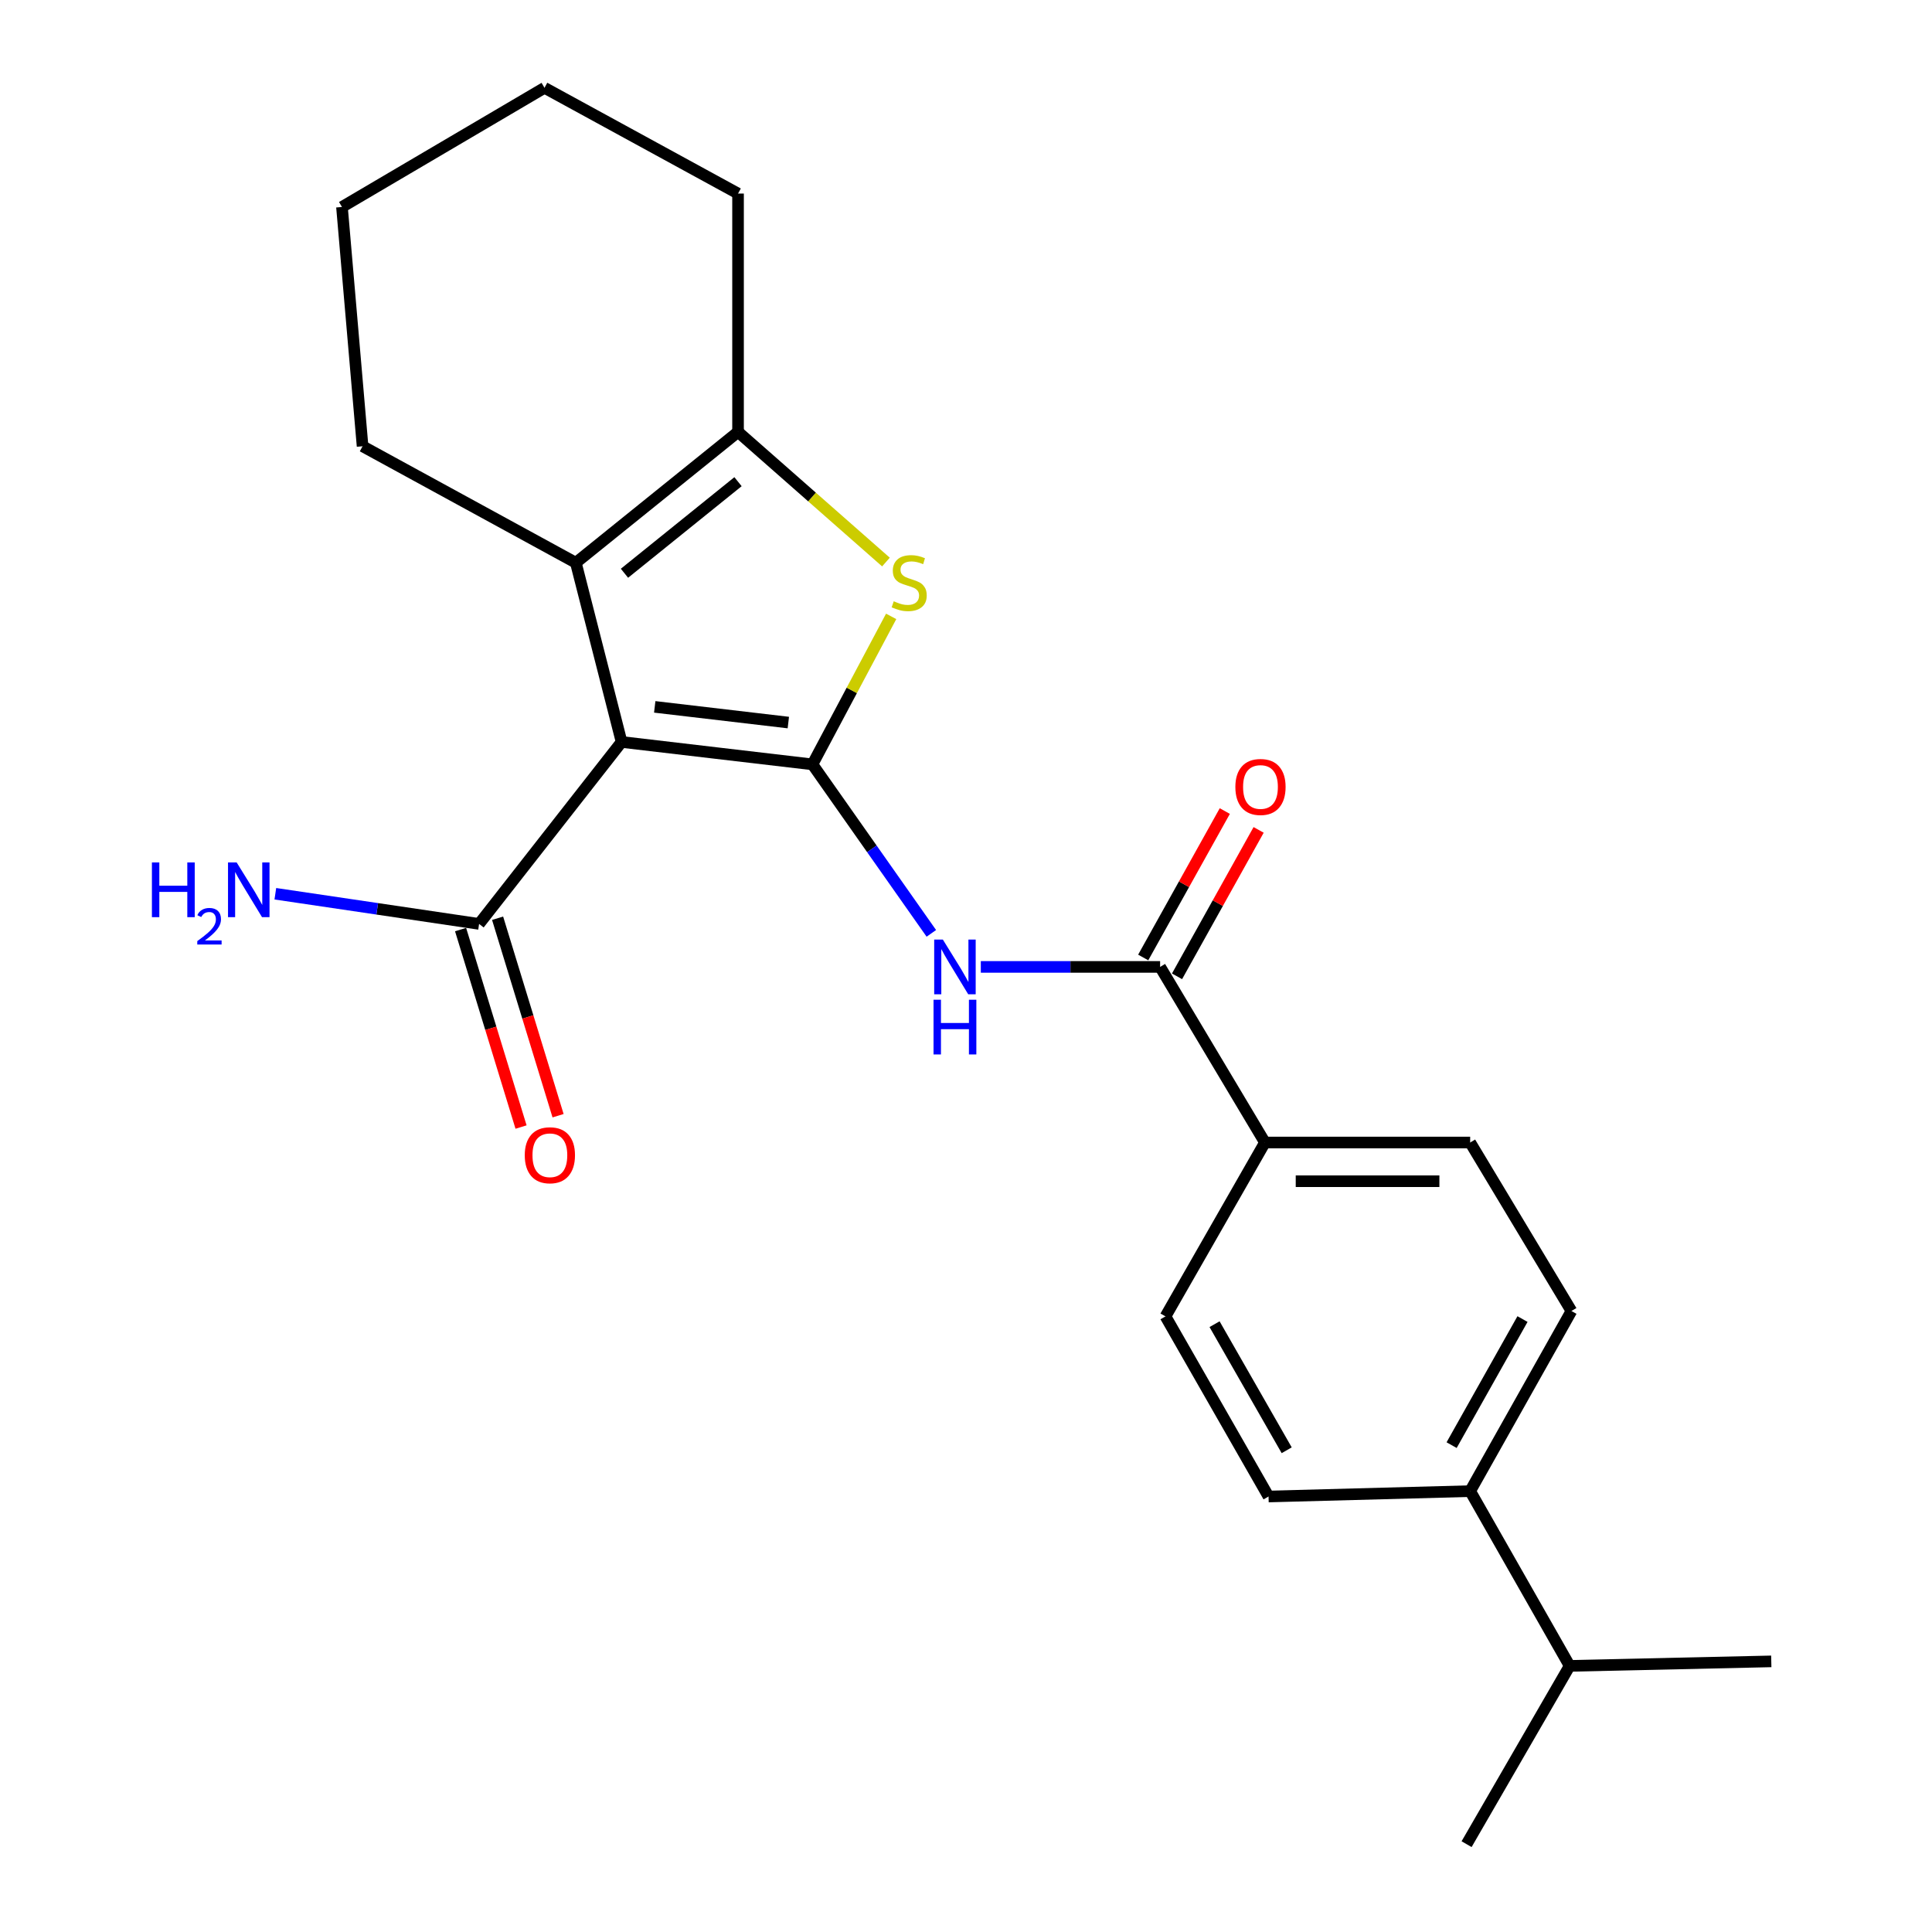 <?xml version='1.0' encoding='iso-8859-1'?>
<svg version='1.1' baseProfile='full'
              xmlns='http://www.w3.org/2000/svg'
                      xmlns:rdkit='http://www.rdkit.org/xml'
                      xmlns:xlink='http://www.w3.org/1999/xlink'
                  xml:space='preserve'
width='1000px' height='1000px' viewBox='0 0 1000 1000'>
<!-- END OF HEADER -->
<rect style='opacity:1.0;fill:#FFFFFF;stroke:none' width='1000' height='1000' x='0' y='0'> </rect>
<path class='bond-0' d='M 420.518,395.638 L 321.734,384.037' style='fill:none;fill-rule:evenodd;stroke:#000000;stroke-width:6px;stroke-linecap:butt;stroke-linejoin:miter;stroke-opacity:1' />
<path class='bond-0' d='M 408.038,373.995 L 338.889,365.874' style='fill:none;fill-rule:evenodd;stroke:#000000;stroke-width:6px;stroke-linecap:butt;stroke-linejoin:miter;stroke-opacity:1' />
<path class='bond-1' d='M 420.518,395.638 L 440.89,357.339' style='fill:none;fill-rule:evenodd;stroke:#000000;stroke-width:6px;stroke-linecap:butt;stroke-linejoin:miter;stroke-opacity:1' />
<path class='bond-1' d='M 440.89,357.339 L 461.262,319.041' style='fill:none;fill-rule:evenodd;stroke:#CCCC00;stroke-width:6px;stroke-linecap:butt;stroke-linejoin:miter;stroke-opacity:1' />
<path class='bond-3' d='M 420.518,395.638 L 451.288,439.37' style='fill:none;fill-rule:evenodd;stroke:#000000;stroke-width:6px;stroke-linecap:butt;stroke-linejoin:miter;stroke-opacity:1' />
<path class='bond-3' d='M 451.288,439.37 L 482.058,483.103' style='fill:none;fill-rule:evenodd;stroke:#0000FF;stroke-width:6px;stroke-linecap:butt;stroke-linejoin:miter;stroke-opacity:1' />
<path class='bond-2' d='M 321.734,384.037 L 298.053,291.275' style='fill:none;fill-rule:evenodd;stroke:#000000;stroke-width:6px;stroke-linecap:butt;stroke-linejoin:miter;stroke-opacity:1' />
<path class='bond-6' d='M 321.734,384.037 L 247.976,478.212' style='fill:none;fill-rule:evenodd;stroke:#000000;stroke-width:6px;stroke-linecap:butt;stroke-linejoin:miter;stroke-opacity:1' />
<path class='bond-4' d='M 458.566,290.913 L 420.287,257.238' style='fill:none;fill-rule:evenodd;stroke:#CCCC00;stroke-width:6px;stroke-linecap:butt;stroke-linejoin:miter;stroke-opacity:1' />
<path class='bond-4' d='M 420.287,257.238 L 382.009,223.563' style='fill:none;fill-rule:evenodd;stroke:#000000;stroke-width:6px;stroke-linecap:butt;stroke-linejoin:miter;stroke-opacity:1' />
<path class='bond-17' d='M 298.053,291.275 L 187.668,230.978' style='fill:none;fill-rule:evenodd;stroke:#000000;stroke-width:6px;stroke-linecap:butt;stroke-linejoin:miter;stroke-opacity:1' />
<path class='bond-23' d='M 298.053,291.275 L 382.009,223.563' style='fill:none;fill-rule:evenodd;stroke:#000000;stroke-width:6px;stroke-linecap:butt;stroke-linejoin:miter;stroke-opacity:1' />
<path class='bond-23' d='M 323.227,296.717 L 381.996,249.319' style='fill:none;fill-rule:evenodd;stroke:#000000;stroke-width:6px;stroke-linecap:butt;stroke-linejoin:miter;stroke-opacity:1' />
<path class='bond-5' d='M 507.671,500.468 L 554.073,500.468' style='fill:none;fill-rule:evenodd;stroke:#0000FF;stroke-width:6px;stroke-linecap:butt;stroke-linejoin:miter;stroke-opacity:1' />
<path class='bond-5' d='M 554.073,500.468 L 600.475,500.468' style='fill:none;fill-rule:evenodd;stroke:#000000;stroke-width:6px;stroke-linecap:butt;stroke-linejoin:miter;stroke-opacity:1' />
<path class='bond-18' d='M 382.009,223.563 L 382.009,100.185' style='fill:none;fill-rule:evenodd;stroke:#000000;stroke-width:6px;stroke-linecap:butt;stroke-linejoin:miter;stroke-opacity:1' />
<path class='bond-7' d='M 600.475,500.468 L 654.738,591.359' style='fill:none;fill-rule:evenodd;stroke:#000000;stroke-width:6px;stroke-linecap:butt;stroke-linejoin:miter;stroke-opacity:1' />
<path class='bond-8' d='M 609.228,505.345 L 630.345,467.45' style='fill:none;fill-rule:evenodd;stroke:#000000;stroke-width:6px;stroke-linecap:butt;stroke-linejoin:miter;stroke-opacity:1' />
<path class='bond-8' d='M 630.345,467.45 L 651.463,429.555' style='fill:none;fill-rule:evenodd;stroke:#FF0000;stroke-width:6px;stroke-linecap:butt;stroke-linejoin:miter;stroke-opacity:1' />
<path class='bond-8' d='M 591.722,495.59 L 612.84,457.695' style='fill:none;fill-rule:evenodd;stroke:#000000;stroke-width:6px;stroke-linecap:butt;stroke-linejoin:miter;stroke-opacity:1' />
<path class='bond-8' d='M 612.84,457.695 L 633.958,419.8' style='fill:none;fill-rule:evenodd;stroke:#FF0000;stroke-width:6px;stroke-linecap:butt;stroke-linejoin:miter;stroke-opacity:1' />
<path class='bond-9' d='M 238.395,481.146 L 254.044,532.251' style='fill:none;fill-rule:evenodd;stroke:#000000;stroke-width:6px;stroke-linecap:butt;stroke-linejoin:miter;stroke-opacity:1' />
<path class='bond-9' d='M 254.044,532.251 L 269.692,583.357' style='fill:none;fill-rule:evenodd;stroke:#FF0000;stroke-width:6px;stroke-linecap:butt;stroke-linejoin:miter;stroke-opacity:1' />
<path class='bond-9' d='M 257.557,475.279 L 273.205,526.384' style='fill:none;fill-rule:evenodd;stroke:#000000;stroke-width:6px;stroke-linecap:butt;stroke-linejoin:miter;stroke-opacity:1' />
<path class='bond-9' d='M 273.205,526.384 L 288.854,577.49' style='fill:none;fill-rule:evenodd;stroke:#FF0000;stroke-width:6px;stroke-linecap:butt;stroke-linejoin:miter;stroke-opacity:1' />
<path class='bond-15' d='M 247.976,478.212 L 195.246,470.407' style='fill:none;fill-rule:evenodd;stroke:#000000;stroke-width:6px;stroke-linecap:butt;stroke-linejoin:miter;stroke-opacity:1' />
<path class='bond-15' d='M 195.246,470.407 L 142.515,462.602' style='fill:none;fill-rule:evenodd;stroke:#0000FF;stroke-width:6px;stroke-linecap:butt;stroke-linejoin:miter;stroke-opacity:1' />
<path class='bond-11' d='M 654.738,591.359 L 603.258,681.359' style='fill:none;fill-rule:evenodd;stroke:#000000;stroke-width:6px;stroke-linecap:butt;stroke-linejoin:miter;stroke-opacity:1' />
<path class='bond-12' d='M 654.738,591.359 L 760.96,591.359' style='fill:none;fill-rule:evenodd;stroke:#000000;stroke-width:6px;stroke-linecap:butt;stroke-linejoin:miter;stroke-opacity:1' />
<path class='bond-12' d='M 670.671,611.399 L 745.026,611.399' style='fill:none;fill-rule:evenodd;stroke:#000000;stroke-width:6px;stroke-linecap:butt;stroke-linejoin:miter;stroke-opacity:1' />
<path class='bond-10' d='M 760.96,771.805 L 813.375,678.576' style='fill:none;fill-rule:evenodd;stroke:#000000;stroke-width:6px;stroke-linecap:butt;stroke-linejoin:miter;stroke-opacity:1' />
<path class='bond-10' d='M 751.354,748 L 788.044,682.74' style='fill:none;fill-rule:evenodd;stroke:#000000;stroke-width:6px;stroke-linecap:butt;stroke-linejoin:miter;stroke-opacity:1' />
<path class='bond-16' d='M 760.96,771.805 L 812.451,862.263' style='fill:none;fill-rule:evenodd;stroke:#000000;stroke-width:6px;stroke-linecap:butt;stroke-linejoin:miter;stroke-opacity:1' />
<path class='bond-25' d='M 760.96,771.805 L 656.597,774.589' style='fill:none;fill-rule:evenodd;stroke:#000000;stroke-width:6px;stroke-linecap:butt;stroke-linejoin:miter;stroke-opacity:1' />
<path class='bond-14' d='M 603.258,681.359 L 656.597,774.589' style='fill:none;fill-rule:evenodd;stroke:#000000;stroke-width:6px;stroke-linecap:butt;stroke-linejoin:miter;stroke-opacity:1' />
<path class='bond-14' d='M 628.653,685.392 L 665.991,750.653' style='fill:none;fill-rule:evenodd;stroke:#000000;stroke-width:6px;stroke-linecap:butt;stroke-linejoin:miter;stroke-opacity:1' />
<path class='bond-13' d='M 760.96,591.359 L 813.375,678.576' style='fill:none;fill-rule:evenodd;stroke:#000000;stroke-width:6px;stroke-linecap:butt;stroke-linejoin:miter;stroke-opacity:1' />
<path class='bond-19' d='M 812.451,862.263 L 916.813,859.925' style='fill:none;fill-rule:evenodd;stroke:#000000;stroke-width:6px;stroke-linecap:butt;stroke-linejoin:miter;stroke-opacity:1' />
<path class='bond-20' d='M 812.451,862.263 L 759.101,954.545' style='fill:none;fill-rule:evenodd;stroke:#000000;stroke-width:6px;stroke-linecap:butt;stroke-linejoin:miter;stroke-opacity:1' />
<path class='bond-21' d='M 187.668,230.978 L 177.002,107.132' style='fill:none;fill-rule:evenodd;stroke:#000000;stroke-width:6px;stroke-linecap:butt;stroke-linejoin:miter;stroke-opacity:1' />
<path class='bond-22' d='M 382.009,100.185 L 281.832,45.455' style='fill:none;fill-rule:evenodd;stroke:#000000;stroke-width:6px;stroke-linecap:butt;stroke-linejoin:miter;stroke-opacity:1' />
<path class='bond-24' d='M 177.002,107.132 L 281.832,45.455' style='fill:none;fill-rule:evenodd;stroke:#000000;stroke-width:6px;stroke-linecap:butt;stroke-linejoin:miter;stroke-opacity:1' />
<path  class='atom-2' d='M 462.595 311.215
Q 462.915 311.335, 464.235 311.895
Q 465.555 312.455, 466.995 312.815
Q 468.475 313.135, 469.915 313.135
Q 472.595 313.135, 474.155 311.855
Q 475.715 310.535, 475.715 308.255
Q 475.715 306.695, 474.915 305.735
Q 474.155 304.775, 472.955 304.255
Q 471.755 303.735, 469.755 303.135
Q 467.235 302.375, 465.715 301.655
Q 464.235 300.935, 463.155 299.415
Q 462.115 297.895, 462.115 295.335
Q 462.115 291.775, 464.515 289.575
Q 466.955 287.375, 471.755 287.375
Q 475.035 287.375, 478.755 288.935
L 477.835 292.015
Q 474.435 290.615, 471.875 290.615
Q 469.115 290.615, 467.595 291.775
Q 466.075 292.895, 466.115 294.855
Q 466.115 296.375, 466.875 297.295
Q 467.675 298.215, 468.795 298.735
Q 469.955 299.255, 471.875 299.855
Q 474.435 300.655, 475.955 301.455
Q 477.475 302.255, 478.555 303.895
Q 479.675 305.495, 479.675 308.255
Q 479.675 312.175, 477.035 314.295
Q 474.435 316.375, 470.075 316.375
Q 467.555 316.375, 465.635 315.815
Q 463.755 315.295, 461.515 314.375
L 462.595 311.215
' fill='#CCCC00'/>
<path  class='atom-4' d='M 488.016 486.308
L 497.296 501.308
Q 498.216 502.788, 499.696 505.468
Q 501.176 508.148, 501.256 508.308
L 501.256 486.308
L 505.016 486.308
L 505.016 514.628
L 501.136 514.628
L 491.176 498.228
Q 490.016 496.308, 488.776 494.108
Q 487.576 491.908, 487.216 491.228
L 487.216 514.628
L 483.536 514.628
L 483.536 486.308
L 488.016 486.308
' fill='#0000FF'/>
<path  class='atom-4' d='M 483.196 517.46
L 487.036 517.46
L 487.036 529.5
L 501.516 529.5
L 501.516 517.46
L 505.356 517.46
L 505.356 545.78
L 501.516 545.78
L 501.516 532.7
L 487.036 532.7
L 487.036 545.78
L 483.196 545.78
L 483.196 517.46
' fill='#0000FF'/>
<path  class='atom-9' d='M 639.422 407.329
Q 639.422 400.529, 642.782 396.729
Q 646.142 392.929, 652.422 392.929
Q 658.702 392.929, 662.062 396.729
Q 665.422 400.529, 665.422 407.329
Q 665.422 414.209, 662.022 418.129
Q 658.622 422.009, 652.422 422.009
Q 646.182 422.009, 642.782 418.129
Q 639.422 414.249, 639.422 407.329
M 652.422 418.809
Q 656.742 418.809, 659.062 415.929
Q 661.422 413.009, 661.422 407.329
Q 661.422 401.769, 659.062 398.969
Q 656.742 396.129, 652.422 396.129
Q 648.102 396.129, 645.742 398.929
Q 643.422 401.729, 643.422 407.329
Q 643.422 413.049, 645.742 415.929
Q 648.102 418.809, 652.422 418.809
' fill='#FF0000'/>
<path  class='atom-10' d='M 271.616 597.952
Q 271.616 591.152, 274.976 587.352
Q 278.336 583.552, 284.616 583.552
Q 290.896 583.552, 294.256 587.352
Q 297.616 591.152, 297.616 597.952
Q 297.616 604.832, 294.216 608.752
Q 290.816 612.632, 284.616 612.632
Q 278.376 612.632, 274.976 608.752
Q 271.616 604.872, 271.616 597.952
M 284.616 609.432
Q 288.936 609.432, 291.256 606.552
Q 293.616 603.632, 293.616 597.952
Q 293.616 592.392, 291.256 589.592
Q 288.936 586.752, 284.616 586.752
Q 280.296 586.752, 277.936 589.552
Q 275.616 592.352, 275.616 597.952
Q 275.616 603.672, 277.936 606.552
Q 280.296 609.432, 284.616 609.432
' fill='#FF0000'/>
<path  class='atom-16' d='M 78.629 446.406
L 82.469 446.406
L 82.469 458.446
L 96.949 458.446
L 96.949 446.406
L 100.789 446.406
L 100.789 474.726
L 96.949 474.726
L 96.949 461.646
L 82.469 461.646
L 82.469 474.726
L 78.629 474.726
L 78.629 446.406
' fill='#0000FF'/>
<path  class='atom-16' d='M 102.162 473.733
Q 102.849 471.964, 104.485 470.987
Q 106.122 469.984, 108.393 469.984
Q 111.217 469.984, 112.801 471.515
Q 114.385 473.046, 114.385 475.765
Q 114.385 478.537, 112.326 481.125
Q 110.293 483.712, 106.069 486.774
L 114.702 486.774
L 114.702 488.886
L 102.109 488.886
L 102.109 487.117
Q 105.594 484.636, 107.653 482.788
Q 109.739 480.94, 110.742 479.277
Q 111.745 477.613, 111.745 475.897
Q 111.745 474.102, 110.848 473.099
Q 109.95 472.096, 108.393 472.096
Q 106.888 472.096, 105.885 472.703
Q 104.881 473.31, 104.169 474.657
L 102.162 473.733
' fill='#0000FF'/>
<path  class='atom-16' d='M 122.502 446.406
L 131.782 461.406
Q 132.702 462.886, 134.182 465.566
Q 135.662 468.246, 135.742 468.406
L 135.742 446.406
L 139.502 446.406
L 139.502 474.726
L 135.622 474.726
L 125.662 458.326
Q 124.502 456.406, 123.262 454.206
Q 122.062 452.006, 121.702 451.326
L 121.702 474.726
L 118.022 474.726
L 118.022 446.406
L 122.502 446.406
' fill='#0000FF'/>
</svg>

